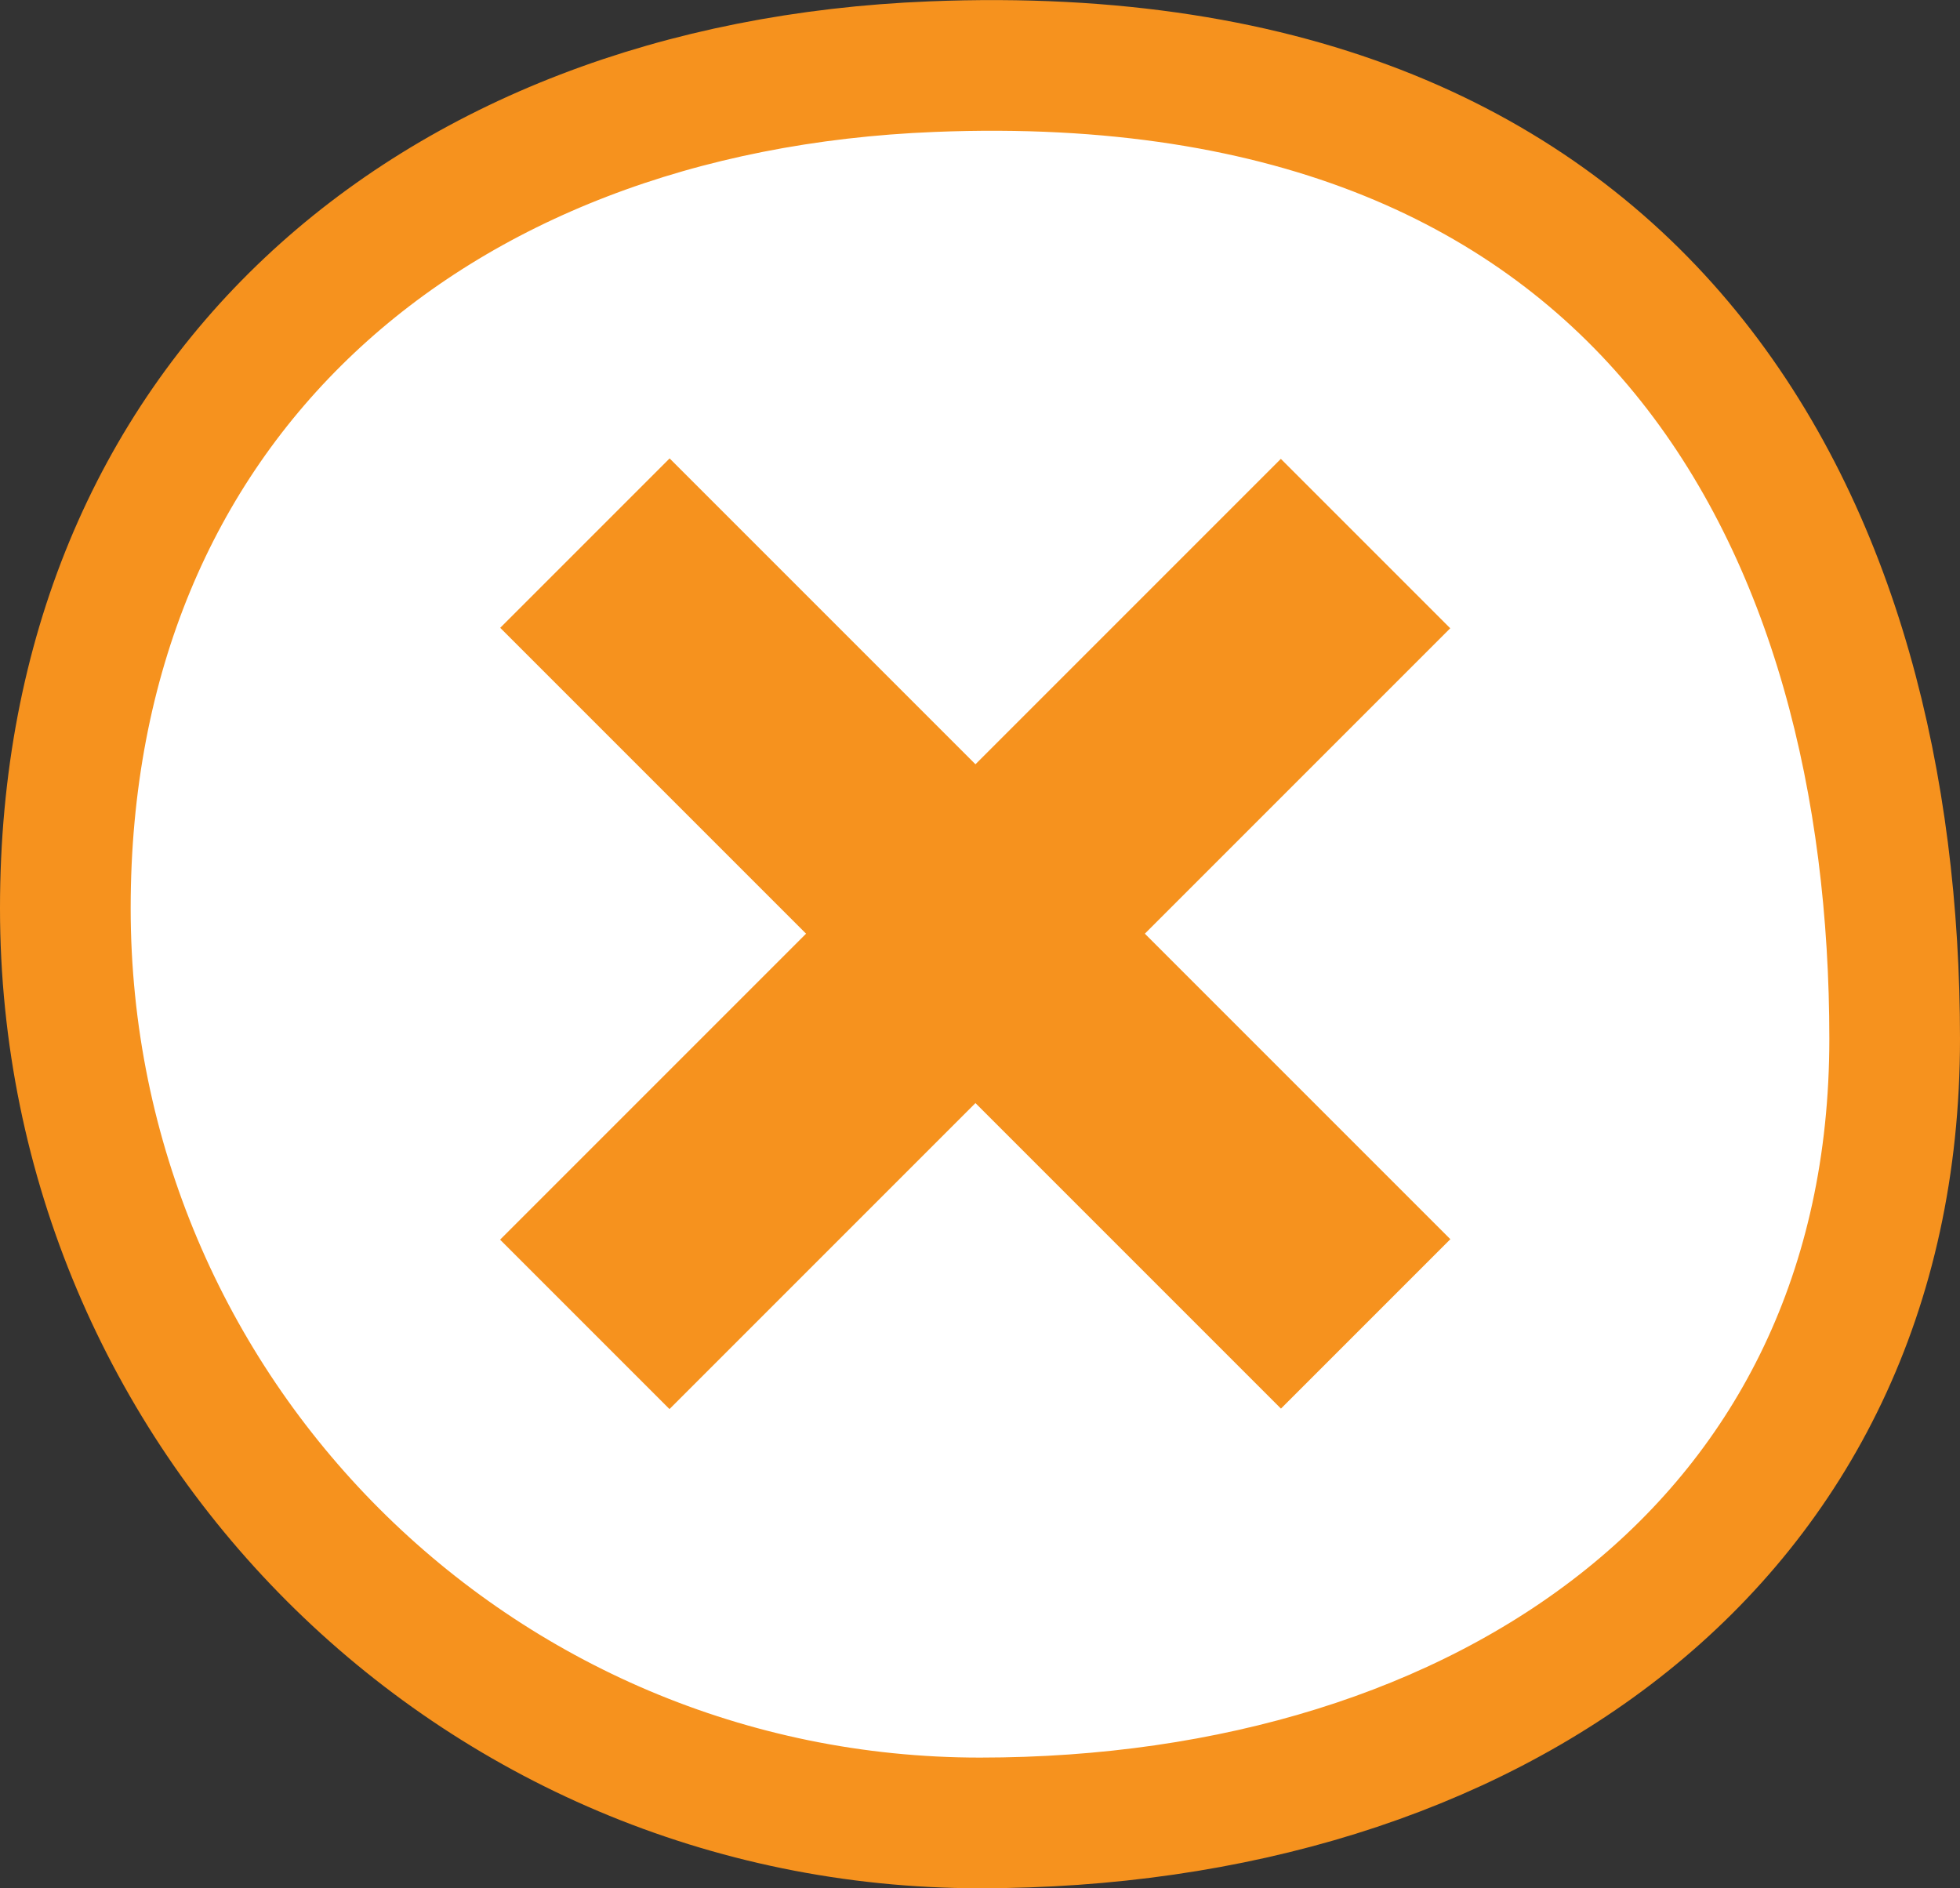 <?xml version="1.0" encoding="UTF-8"?>
<svg id="_レイヤー_2" data-name="レイヤー 2" xmlns="http://www.w3.org/2000/svg" viewBox="0 0 45 43.35">
  <rect x="0" y="0" width="45" height="43.35" fill="#333333" stroke="none"/>
  <defs>
    <style>
      .cls-1 {
        fill: #f6921e;
      }

      .cls-2 {
        fill: #fff;
        stroke: #f6921e;
        stroke-miterlimit: 10;
        stroke-width: 3px;
      }
    </style>
  </defs>
  <g id="_レイヤー_3" data-name="レイヤー 3">
    <g>
      <path class="cls-2" d="M43.5,23.85c0-11.6-5.44-22.99-22.1-22.32C9.81,1.99,1.5,9.25,1.5,20.85s9.4,21,21,21,21-6.4,21-18Z"/>
      <rect class="cls-1" x="9.71" y="18.69" width="25.35" height="5.5" transform="translate(-8.6 22.11) rotate(-45)"/>
      <rect class="cls-1" x="9.71" y="18.69" width="25.35" height="5.5" transform="translate(23.06 52.42) rotate(-135)"/>
    </g>
  </g>
</svg>